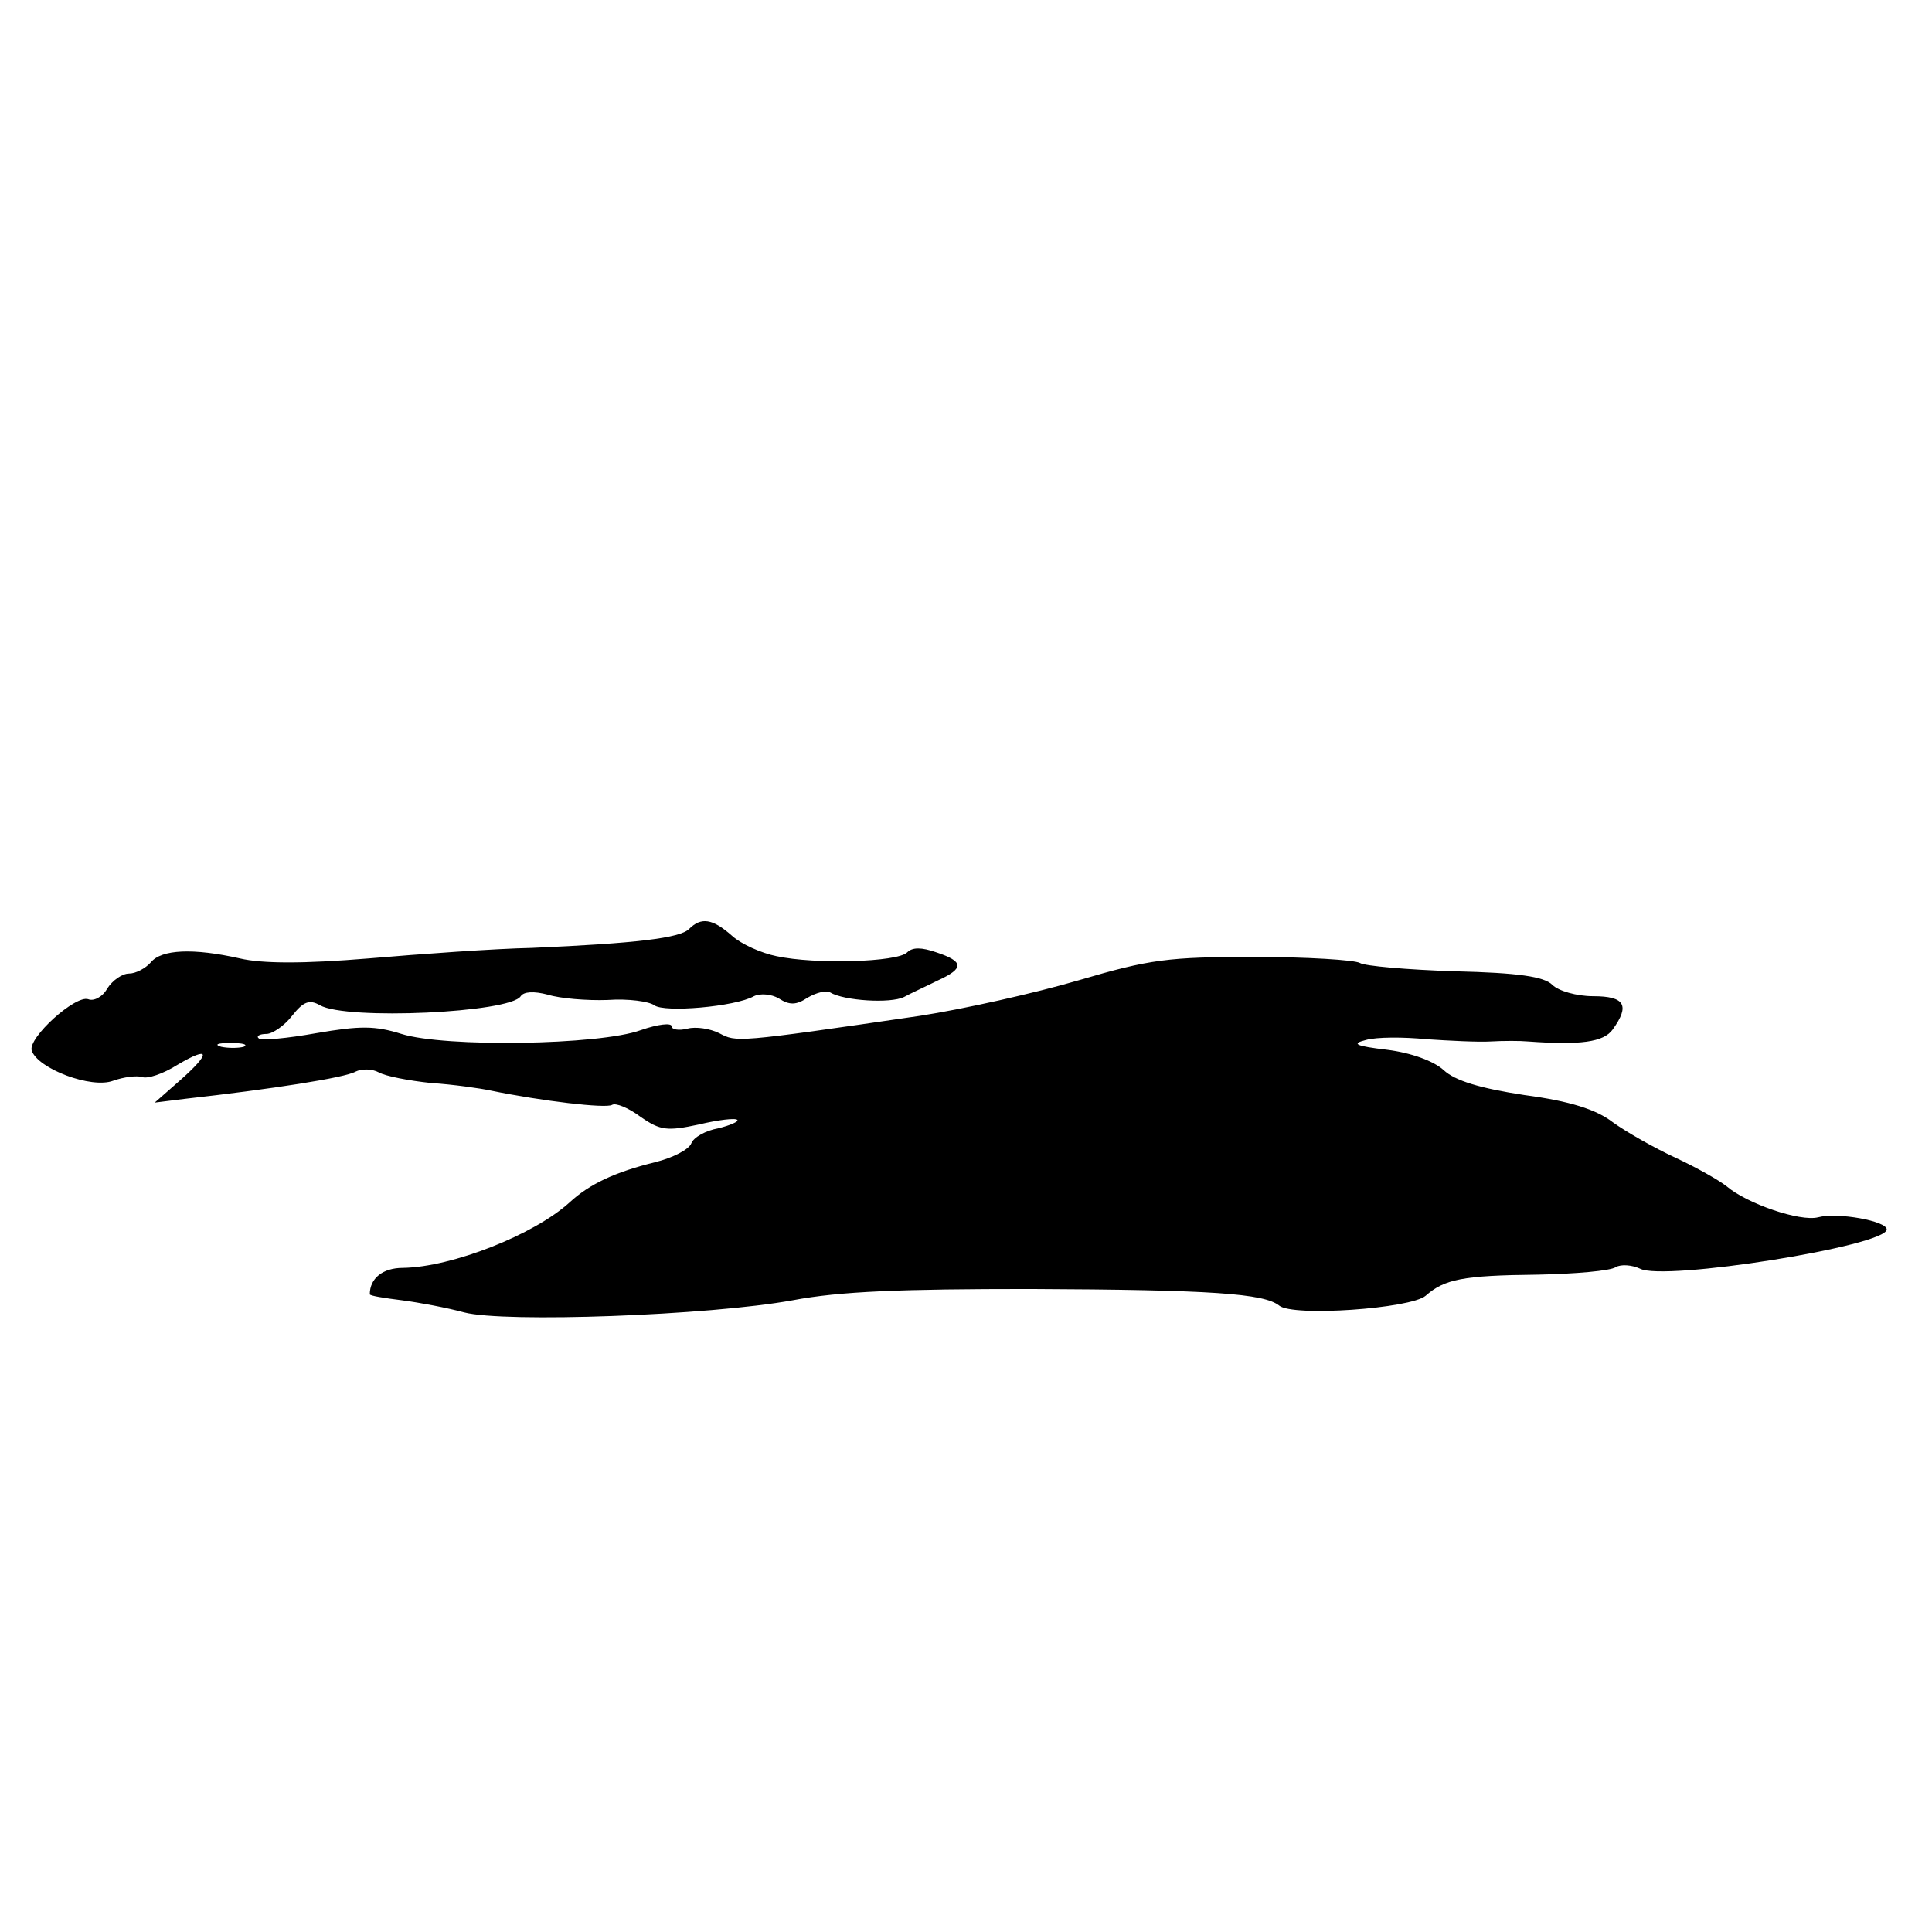 <?xml version="1.0" standalone="no"?>
<!DOCTYPE svg PUBLIC "-//W3C//DTD SVG 20010904//EN"
 "http://www.w3.org/TR/2001/REC-SVG-20010904/DTD/svg10.dtd">
<svg version="1.0" xmlns="http://www.w3.org/2000/svg"
 width="256pt" height="256pt" viewBox="0 0 256 256"
 preserveAspectRatio="xMidYMid meet">
<g transform="translate(0,256) scale(0.1,-0.1)"
fill="#000000" stroke="none">
<path d="M913 1329 c-12 -12 -70 -19 -208 -25 -49 -1 -147 -8 -217 -14 -85 -7
-140 -7 -170 0 -62 14 -104 12 -118 -5 -7 -8 -20 -15 -29 -15 -9 0 -22 -9 -29
-20 -6 -11 -18 -17 -25 -14 -17 6 -80 -51 -75 -68 8 -24 79 -51 108 -40 14 5
31 7 38 5 7 -3 28 4 47 16 44 26 45 16 3 -21 l-33 -29 40 5 c116 13 212 28
226 36 8 4 22 4 31 -1 9 -5 40 -11 69 -14 30 -2 65 -7 79 -10 68 -14 153 -24
161 -19 5 3 22 -4 38 -16 26 -18 35 -19 77 -10 25 6 49 9 51 6 2 -2 -9 -7 -25
-11 -17 -3 -33 -12 -36 -20 -3 -8 -24 -19 -48 -25 -53 -13 -87 -29 -113 -53
-47 -43 -156 -86 -221 -87 -27 0 -44 -14 -44 -35 0 -2 19 -5 43 -8 23 -3 60
-10 82 -16 54 -14 325 -4 435 16 63 12 145 15 315 15 241 -1 310 -6 330 -22
18 -15 174 -4 194 13 25 22 49 27 148 28 50 1 97 5 104 10 7 4 21 3 32 -2 31
-17 327 30 327 52 0 11 -65 23 -91 16 -24 -6 -94 18 -121 41 -10 8 -40 25 -68
38 -28 13 -65 34 -83 47 -22 17 -57 28 -117 36 -59 9 -92 19 -107 33 -13 12
-43 23 -75 27 -42 5 -48 8 -28 13 14 4 50 4 80 1 30 -2 69 -4 85 -3 17 1 39 1
50 0 69 -5 100 -1 112 16 23 32 16 44 -26 44 -22 0 -46 7 -54 15 -11 11 -45
16 -129 18 -63 2 -120 7 -126 11 -7 4 -70 8 -140 8 -114 0 -138 -3 -233 -31
-58 -17 -152 -38 -210 -47 -246 -36 -243 -35 -266 -23 -12 6 -31 9 -42 6 -12
-3 -21 -1 -21 3 0 5 -18 3 -41 -5 -55 -20 -260 -23 -317 -5 -35 11 -55 11
-113 1 -39 -7 -73 -10 -76 -7 -4 3 1 6 10 6 8 0 24 11 34 24 15 19 23 22 37
14 35 -20 252 -10 266 12 4 6 17 7 36 2 16 -5 52 -8 79 -7 28 2 55 -2 62 -7
13 -10 107 -2 132 12 8 4 23 3 33 -3 14 -9 23 -9 38 1 12 7 25 10 30 7 18 -11
80 -15 98 -6 9 5 29 14 45 22 35 16 34 25 -2 37 -20 7 -32 7 -39 0 -13 -13
-122 -16 -173 -5 -20 4 -47 16 -59 27 -26 23 -41 25 -57 9z m-590 -156 c-7 -2
-21 -2 -30 0 -10 3 -4 5 12 5 17 0 24 -2 18 -5z"/>
</g>
</svg>
